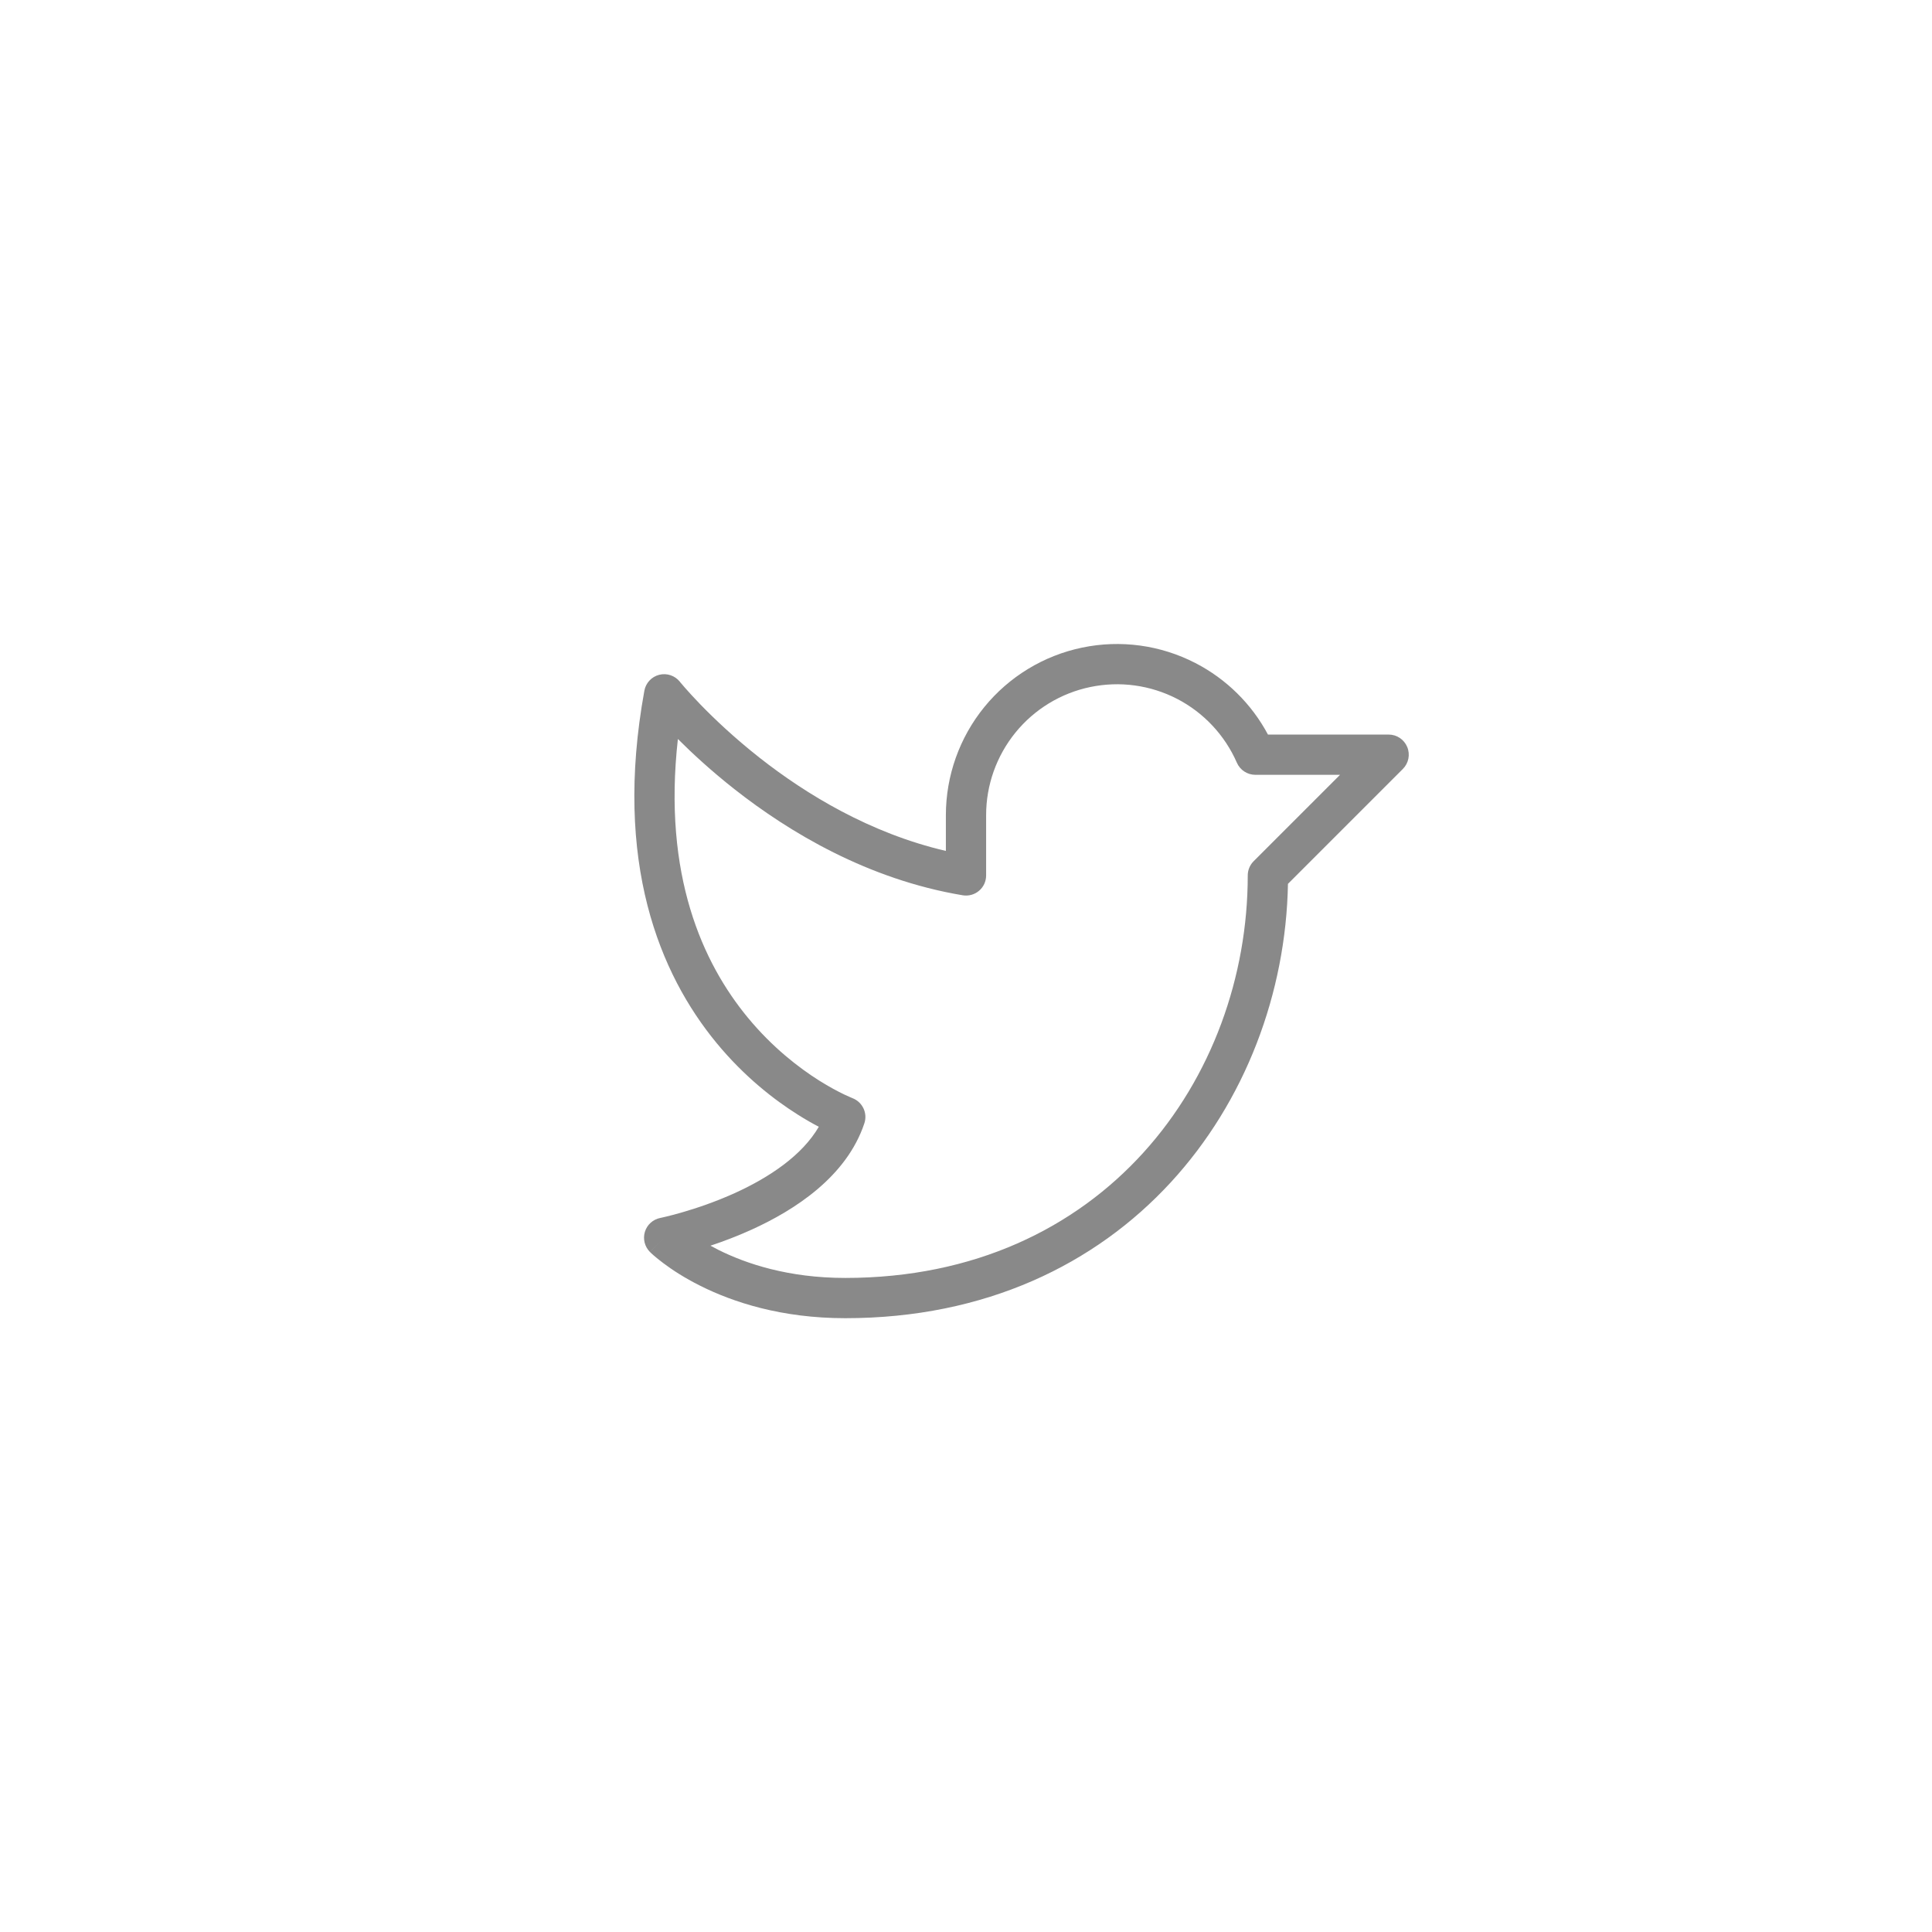 <svg width="48" height="48" viewBox="0 0 48 48" fill="none" xmlns="http://www.w3.org/2000/svg">
<g clip-path="url(#clip0_6934_15041)">
<path fill-rule="evenodd" clip-rule="evenodd" d="M29.243 17.362C28.579 17.02 27.818 16.916 27.087 17.069C26.356 17.221 25.7 17.621 25.229 18.2C24.758 18.78 24.5 19.504 24.5 20.25C24.5 20.25 24.5 20.25 24.5 20.25V21.75C24.5 21.897 24.436 22.037 24.324 22.131C24.212 22.227 24.063 22.267 23.918 22.243C21.556 21.849 19.604 20.673 18.254 19.612C17.671 19.154 17.195 18.713 16.842 18.36C16.462 21.752 17.464 23.928 18.574 25.276C19.189 26.023 19.849 26.529 20.353 26.847C20.605 27.005 20.817 27.116 20.963 27.187C21.036 27.222 21.092 27.247 21.129 27.262C21.147 27.27 21.16 27.276 21.169 27.279L21.176 27.282C21.427 27.377 21.56 27.653 21.475 27.908C21.03 29.244 19.73 30.07 18.676 30.549C18.311 30.715 17.958 30.847 17.651 30.949C17.714 30.983 17.779 31.018 17.849 31.053C18.538 31.397 19.587 31.75 21 31.75C27.428 31.75 31 26.772 31 21.75C31 21.617 31.053 21.49 31.147 21.396L33.293 19.25L31.188 19.25C30.99 19.25 30.81 19.132 30.73 18.95C30.431 18.266 29.906 17.705 29.243 17.362ZM16.403 30.26L16.409 30.258L16.436 30.253C16.461 30.247 16.498 30.239 16.547 30.227C16.644 30.204 16.786 30.168 16.959 30.117C17.306 30.017 17.774 29.86 18.262 29.639C19.116 29.25 19.929 28.707 20.343 27.994C20.194 27.917 20.017 27.817 19.82 27.692C19.246 27.331 18.499 26.758 17.802 25.912C16.394 24.202 15.233 21.428 16.009 17.161C16.044 16.968 16.188 16.813 16.378 16.765C16.568 16.717 16.768 16.785 16.891 16.937C16.891 16.937 16.891 16.938 16.891 16.937L16.5 17.25C16.891 16.938 16.891 16.937 16.891 16.937L16.892 16.938L16.896 16.945L16.919 16.972C16.94 16.997 16.972 17.035 17.015 17.084C17.101 17.182 17.23 17.325 17.399 17.5C17.738 17.85 18.237 18.326 18.872 18.826C20.029 19.735 21.618 20.703 23.5 21.141V20.25C23.501 19.274 23.837 18.327 24.453 17.569C25.069 16.812 25.927 16.289 26.883 16.09C27.838 15.89 28.834 16.026 29.701 16.474C30.47 16.871 31.097 17.491 31.502 18.25L34.501 18.25C34.703 18.25 34.885 18.372 34.962 18.559C35.04 18.745 34.997 18.961 34.854 19.104L31.999 21.959C31.9 27.367 27.983 32.75 21 32.75C19.414 32.75 18.213 32.353 17.402 31.947C16.997 31.745 16.69 31.541 16.482 31.384C16.377 31.306 16.297 31.239 16.241 31.191C16.214 31.166 16.192 31.146 16.176 31.132L16.157 31.113L16.151 31.107L16.149 31.105L16.148 31.104C16.148 31.104 16.147 31.104 16.5 30.75L16.147 31.104C16.017 30.973 15.969 30.782 16.022 30.605C16.075 30.429 16.222 30.296 16.403 30.26Z" fill="#898989"/>
</g>
<defs>
<clipPath id="clip0_6934_15041">
<rect width="48" height="48" fill="white"/>
</clipPath>
</defs>
</svg>